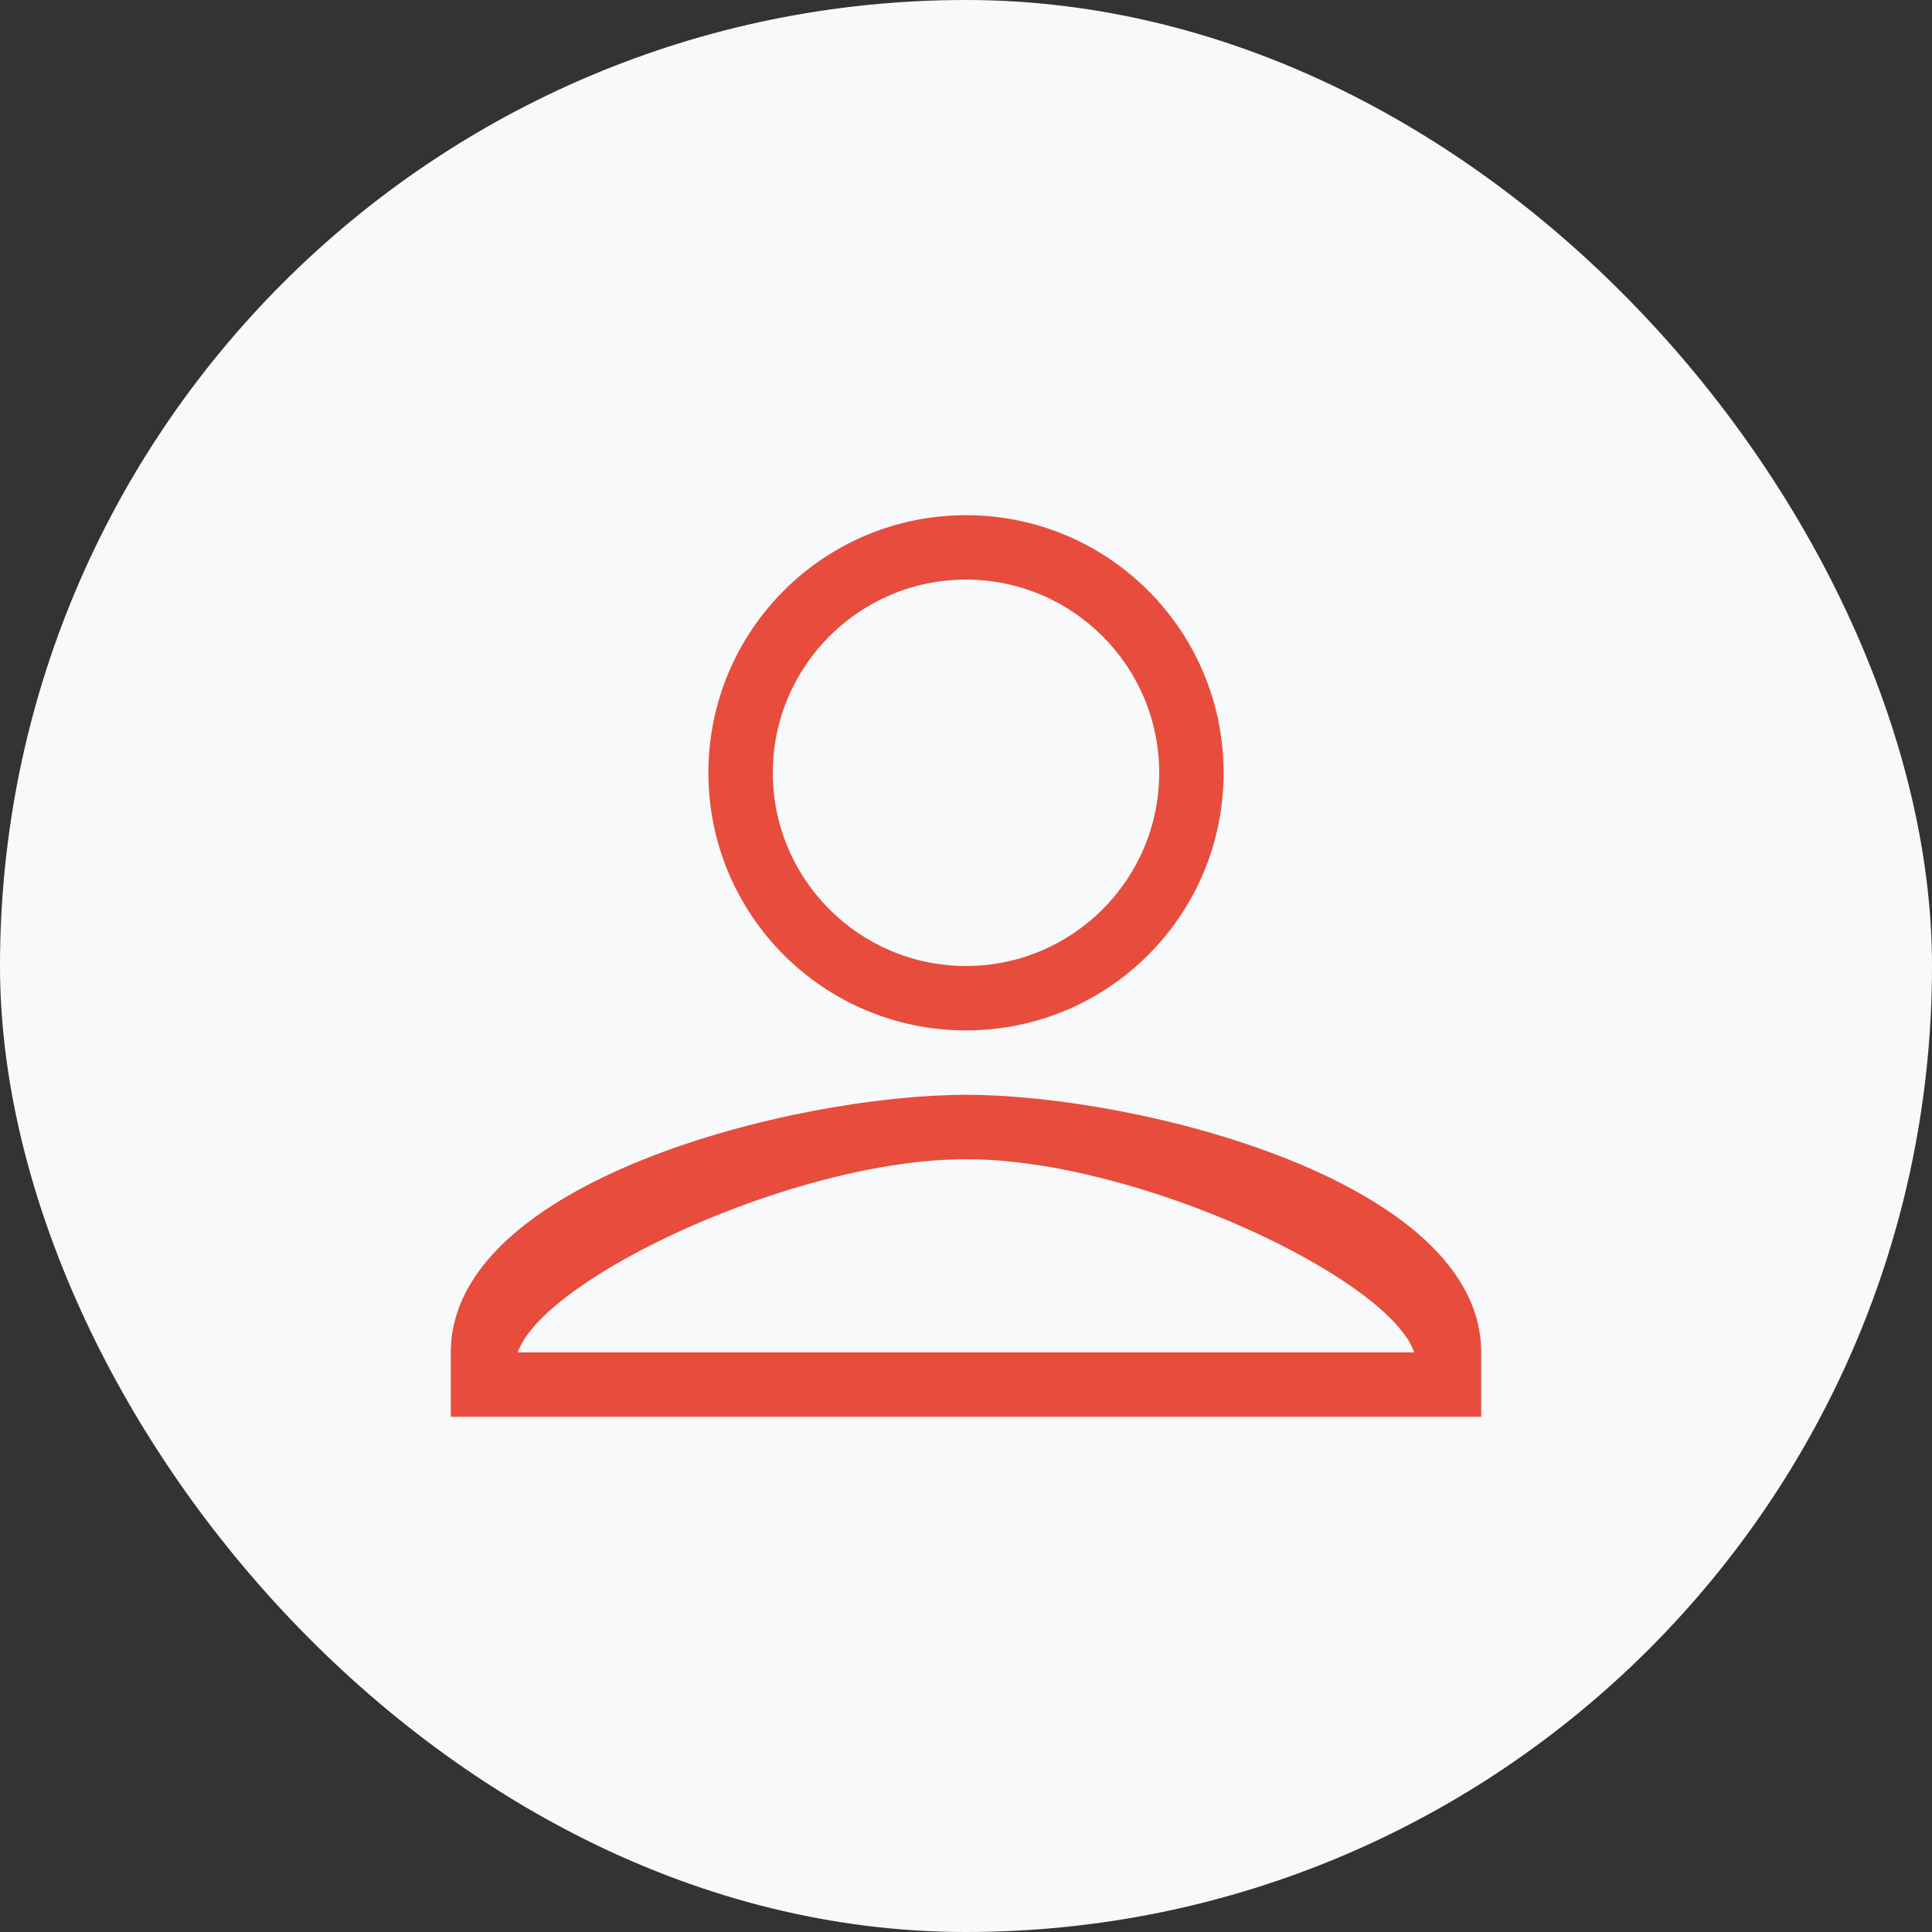 <?xml version="1.0" encoding="UTF-8"?>
<svg xmlns="http://www.w3.org/2000/svg" width="60" height="60" viewBox="0 0 60 60" fill="none">
  <rect x="0" y="0" width="60" height="60" fill="#333333" stroke="none"/>
  <rect width="60" height="60" rx="30" fill="#F8F9FA"/>
  <path d="M30 16C25.58 16 22 19.58 22 24C22 28.42 25.58 32 30 32C34.42 32 38 28.42 38 24C38 19.58 34.42 16 30 16ZM30 30C26.69 30 24 27.31 24 24C24 20.69 26.69 18 30 18C33.31 18 36 20.69 36 24C36 27.31 33.31 30 30 30ZM30 34C24.67 34 14 36.67 14 42V44H46V42C46 36.67 35.33 34 30 34ZM16.08 42C16.87 39.69 24.67 36 30 36C35.33 36 43.13 39.69 43.92 42H16.08Z" fill="#E74C3C"/>
</svg> 